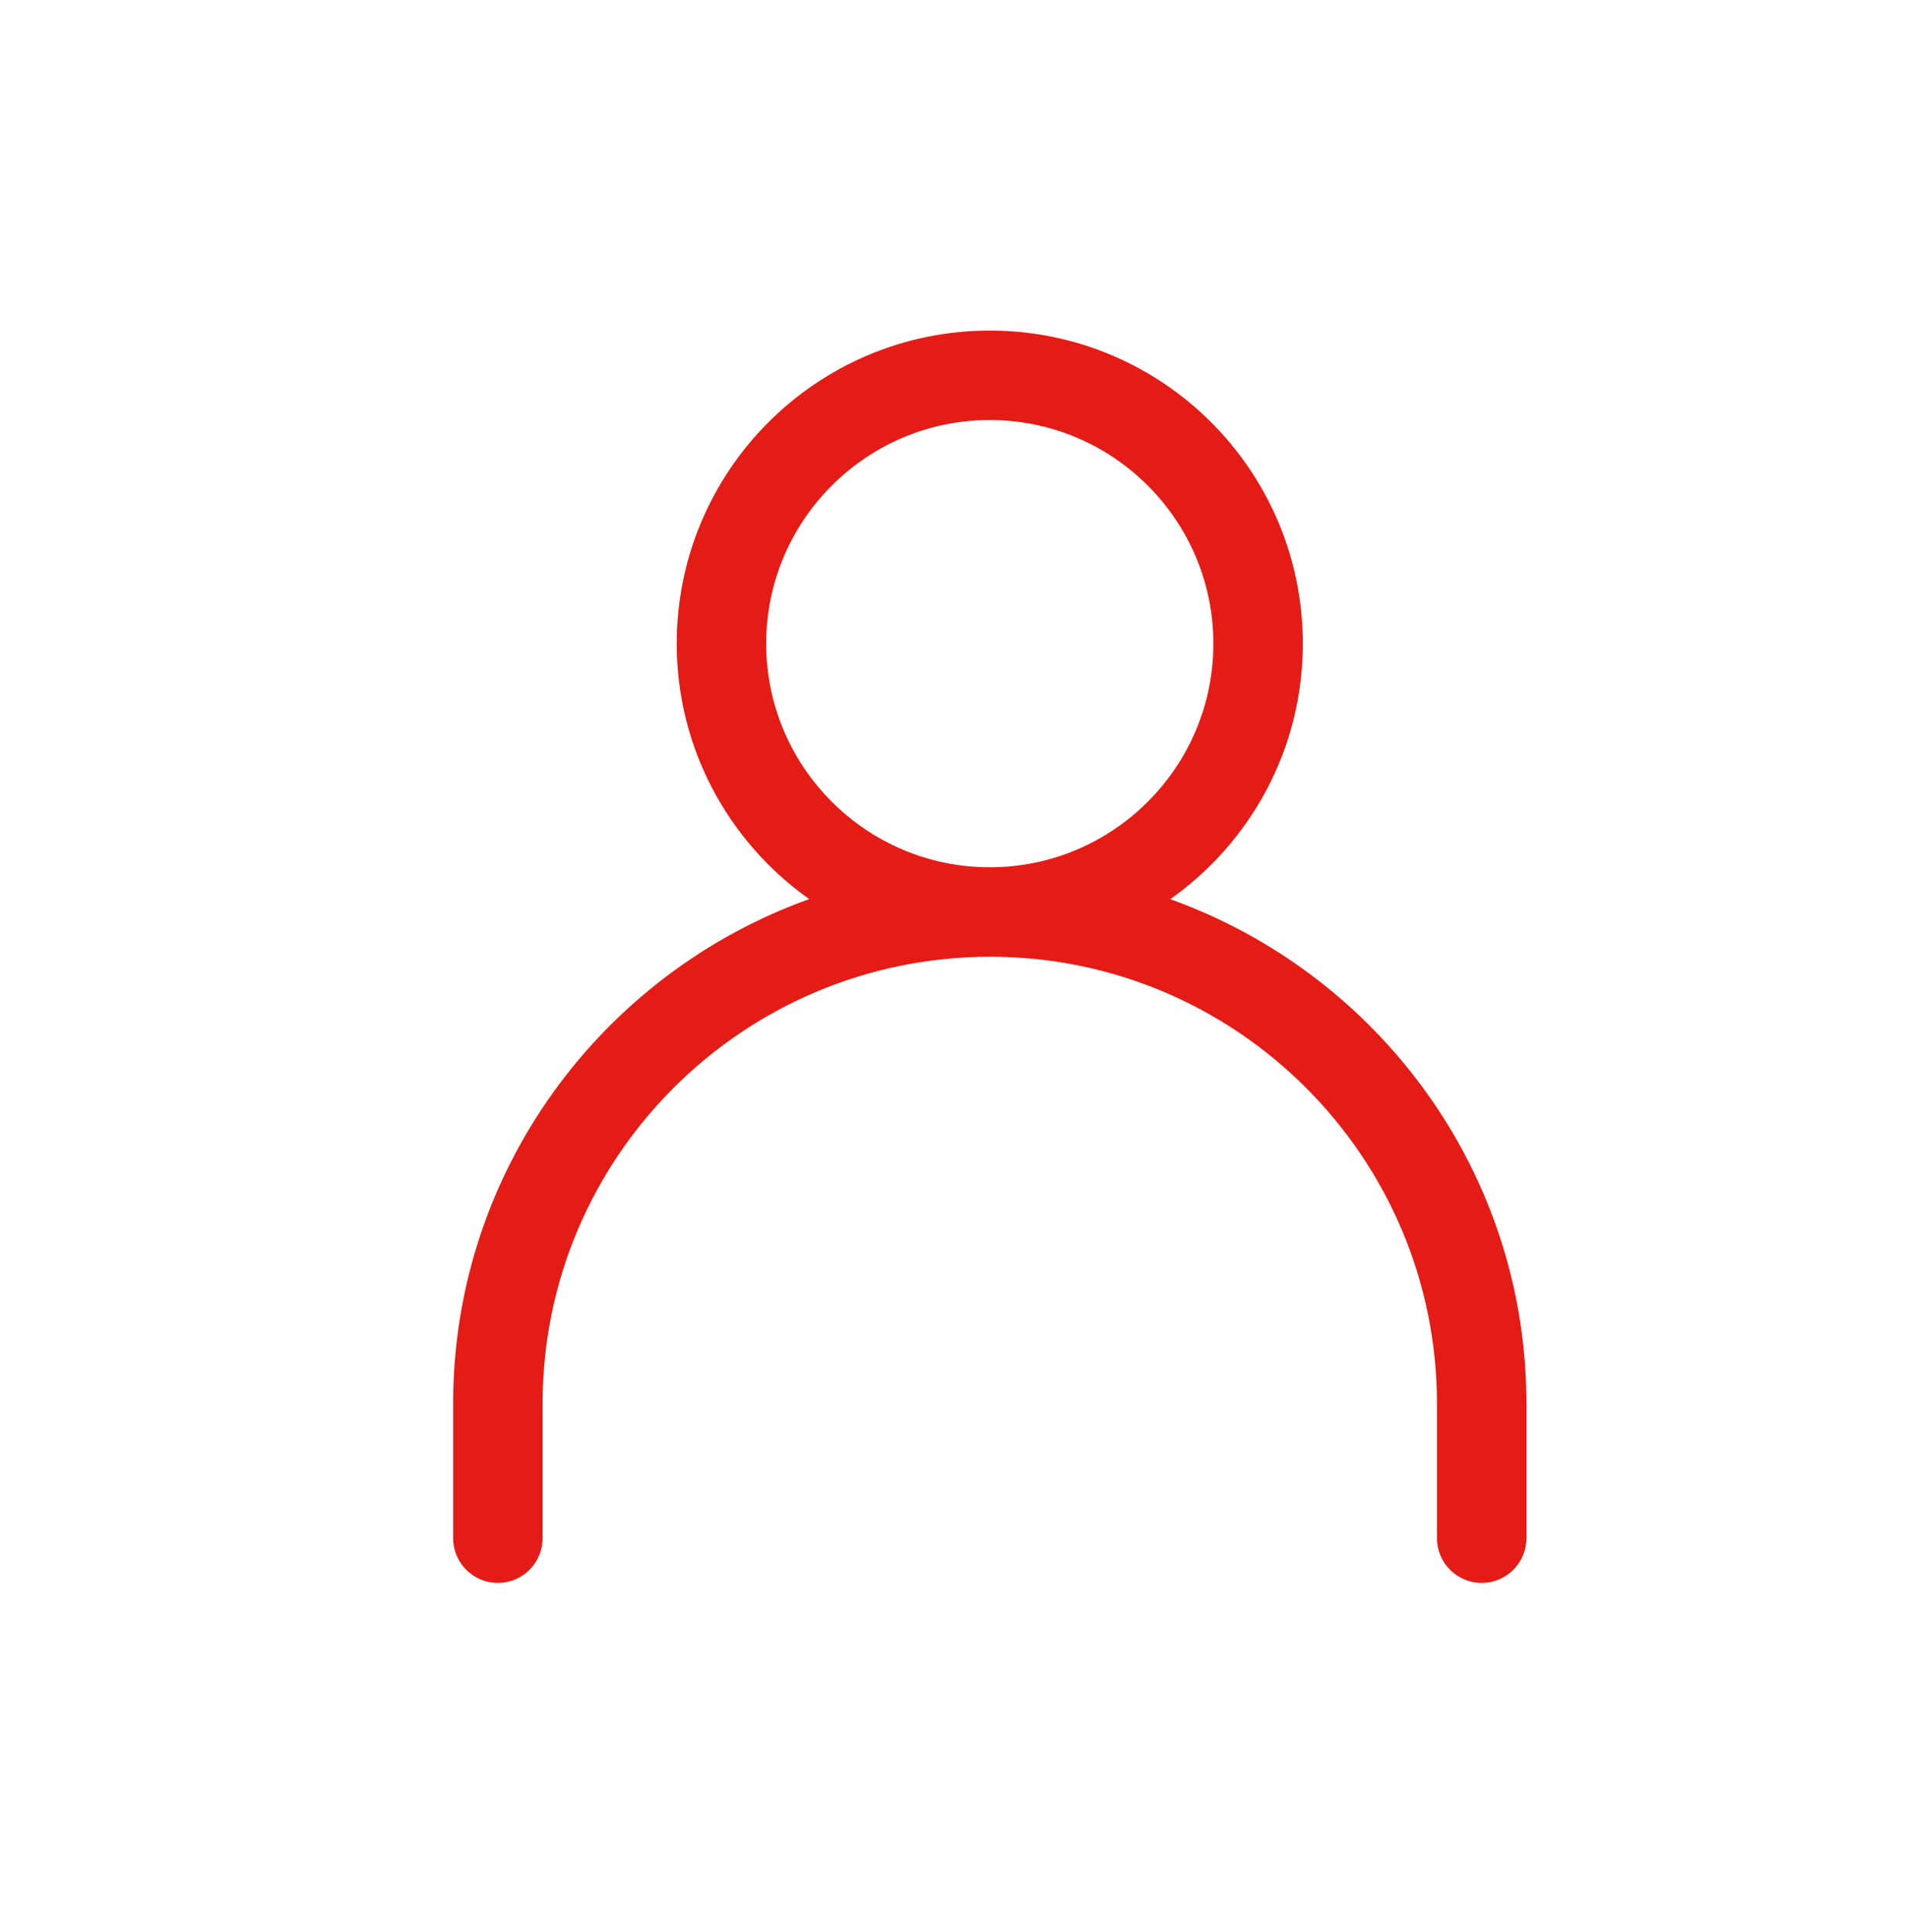 <svg width="80" height="81" viewBox="0 0 80 81" fill="none" xmlns="http://www.w3.org/2000/svg">
<g clip-path="url(#clip0_4014_1703)">
<path d="M32.125 26.983C32.125 21.813 36.331 17.608 41.5 17.608C46.669 17.608 50.875 21.813 50.875 26.983C50.875 32.152 46.669 36.358 41.5 36.358C36.331 36.358 32.125 32.152 32.125 26.983ZM49.066 37.695C52.426 35.319 54.625 31.412 54.625 26.983C54.625 19.734 48.749 13.858 41.5 13.858C34.251 13.858 28.375 19.734 28.375 26.983C28.375 31.408 30.573 35.313 33.929 37.691C25.242 40.805 19 49.096 19 58.839V64.483C19 65.518 19.84 66.358 20.875 66.358C21.91 66.358 22.75 65.518 22.75 64.483V58.839C22.75 48.51 31.152 40.108 41.519 40.108C51.848 40.108 60.25 48.51 60.25 58.839V64.483C60.25 65.518 61.09 66.358 62.125 66.358C63.16 66.358 64 65.518 64 64.483V58.839C64 49.1 57.764 40.811 49.066 37.695Z" fill="#E51B15"/>
</g>
<defs>
<clipPath id="clip0_4014_1703">
<rect width="80" height="80" fill="white" transform="translate(0 0.436)"/>
</clipPath>
</defs>
</svg>

